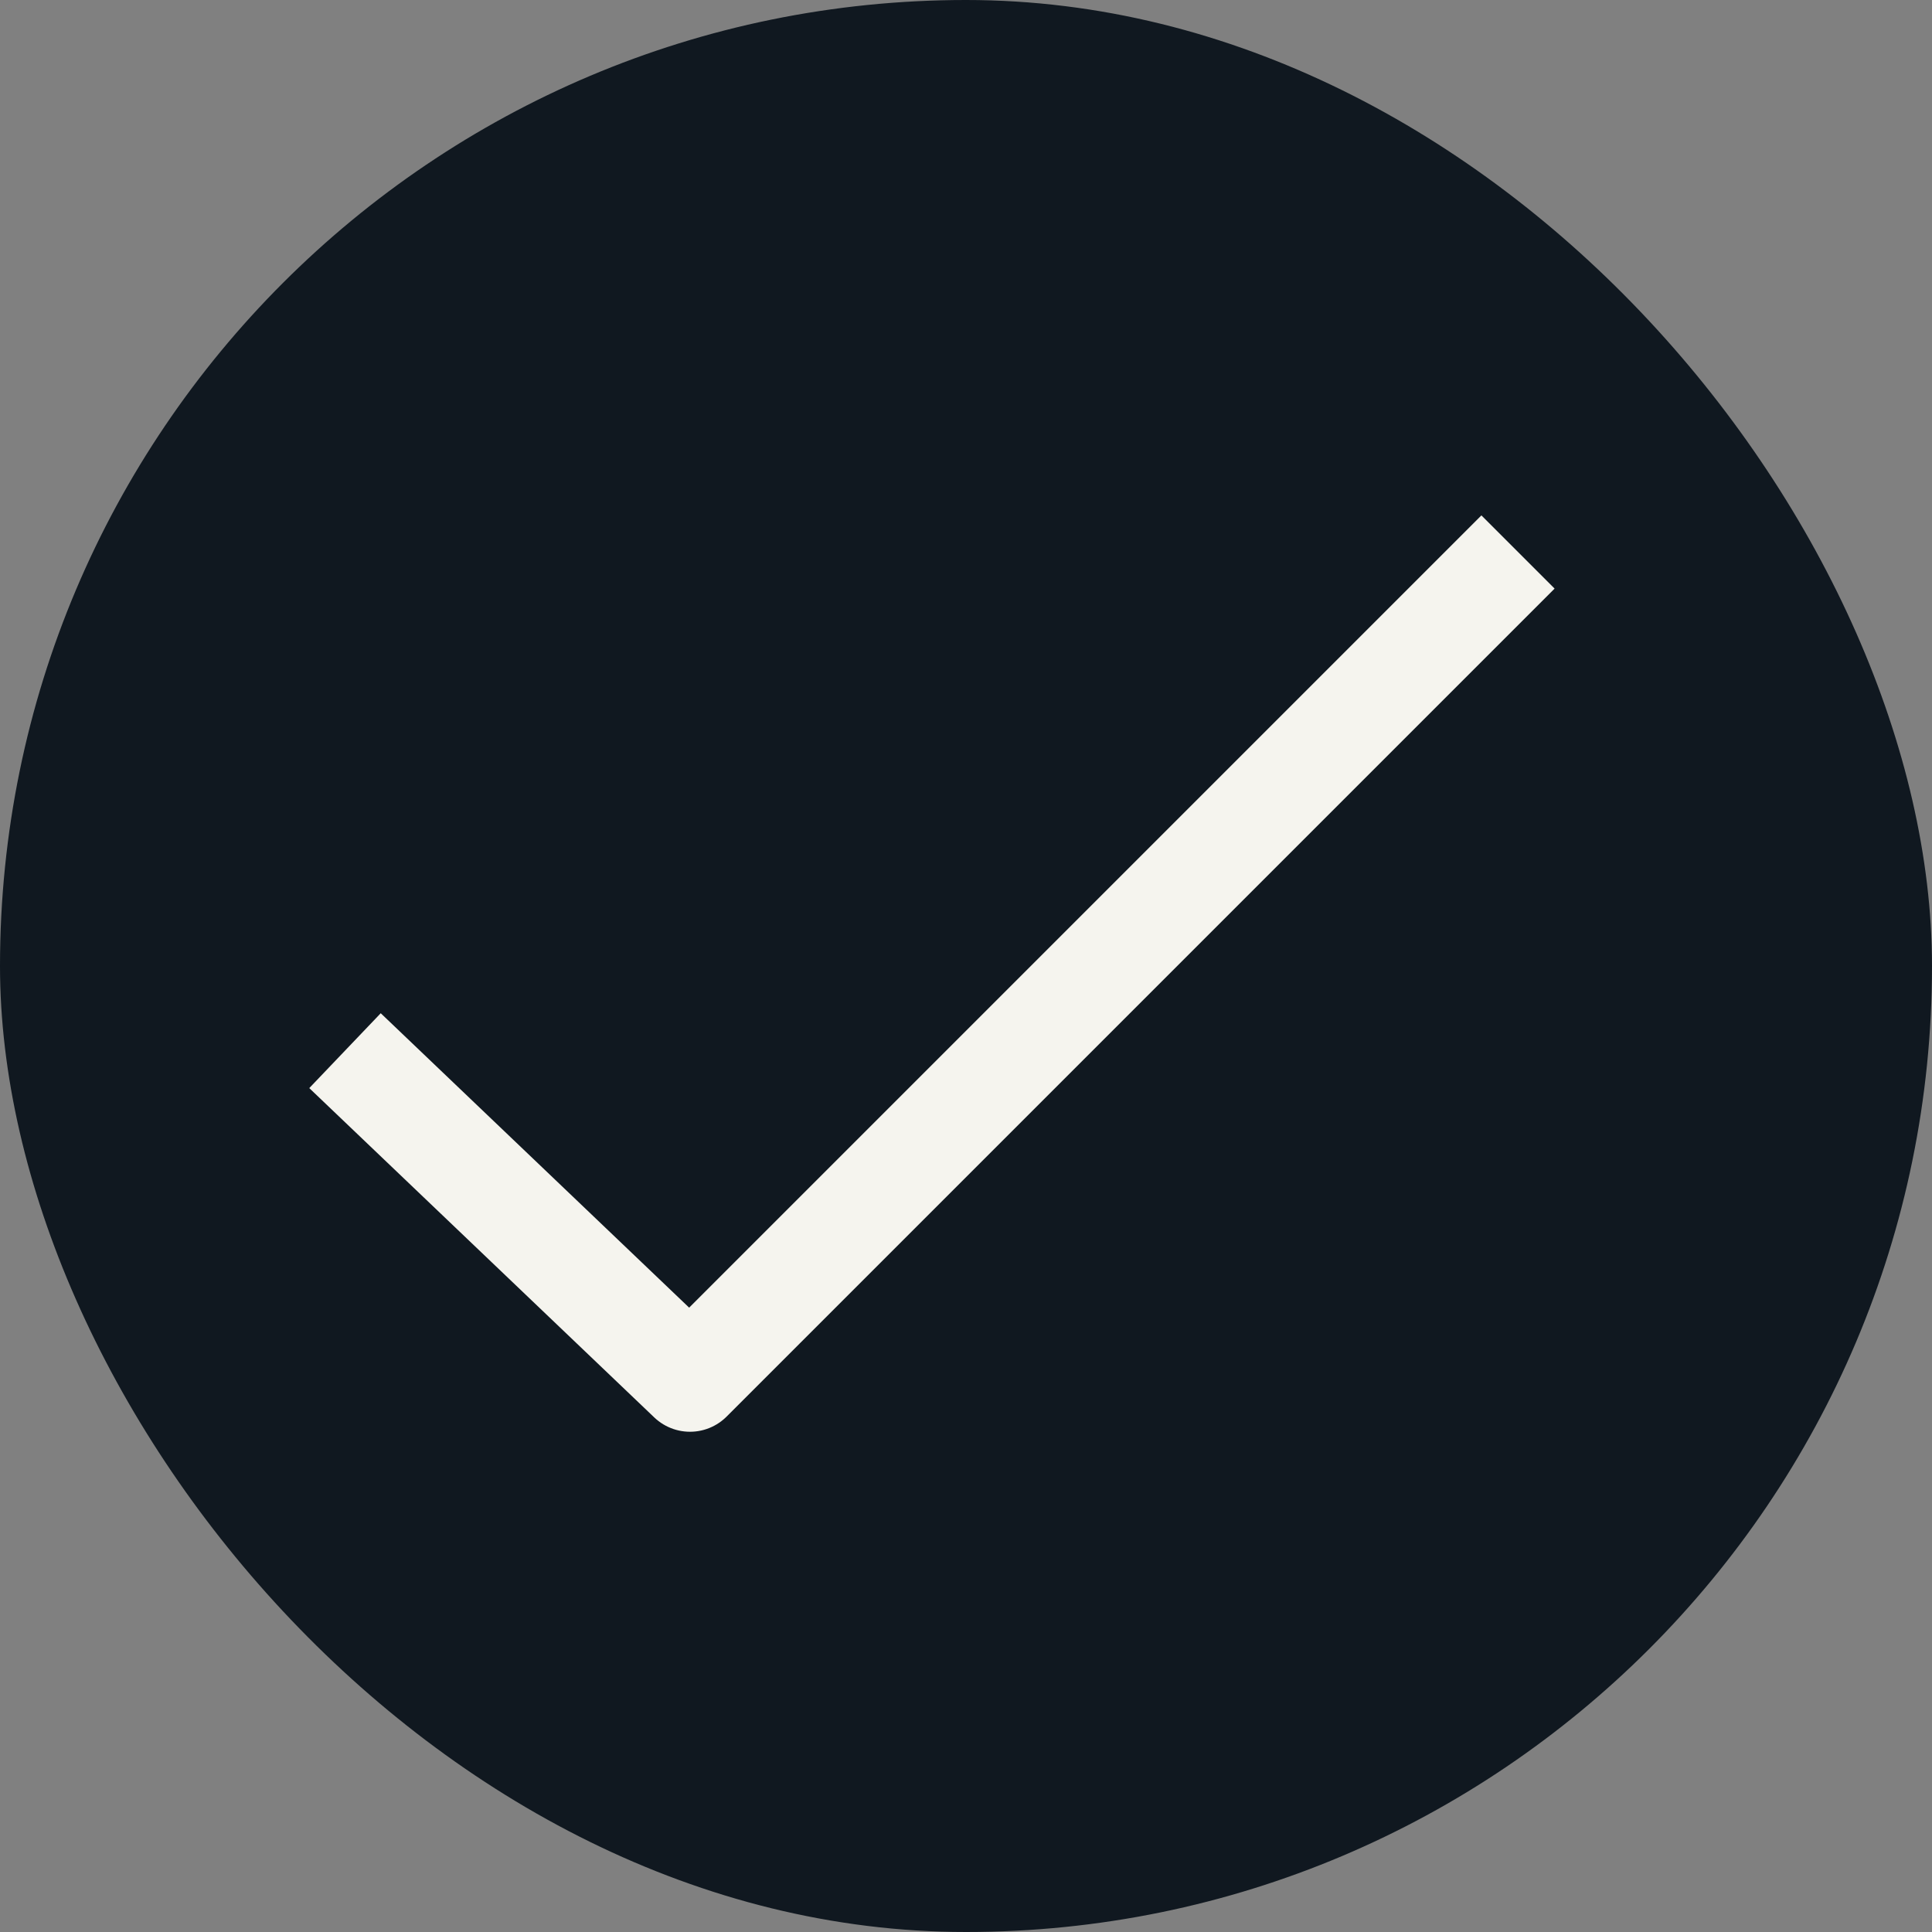 <svg xmlns="http://www.w3.org/2000/svg" fill="none" viewBox="0 0 28 28" height="28" width="28">
<rect x="0" y="0" width="28" height="28" fill="#808080" stroke="none"/>
<rect fill="#101820" rx="14" height="28" width="28"></rect>
<path stroke-linejoin="round" stroke-width="1.5" stroke="#F5F4EE" d="M5 15.227L10 20L22 8"></path>
</svg>
